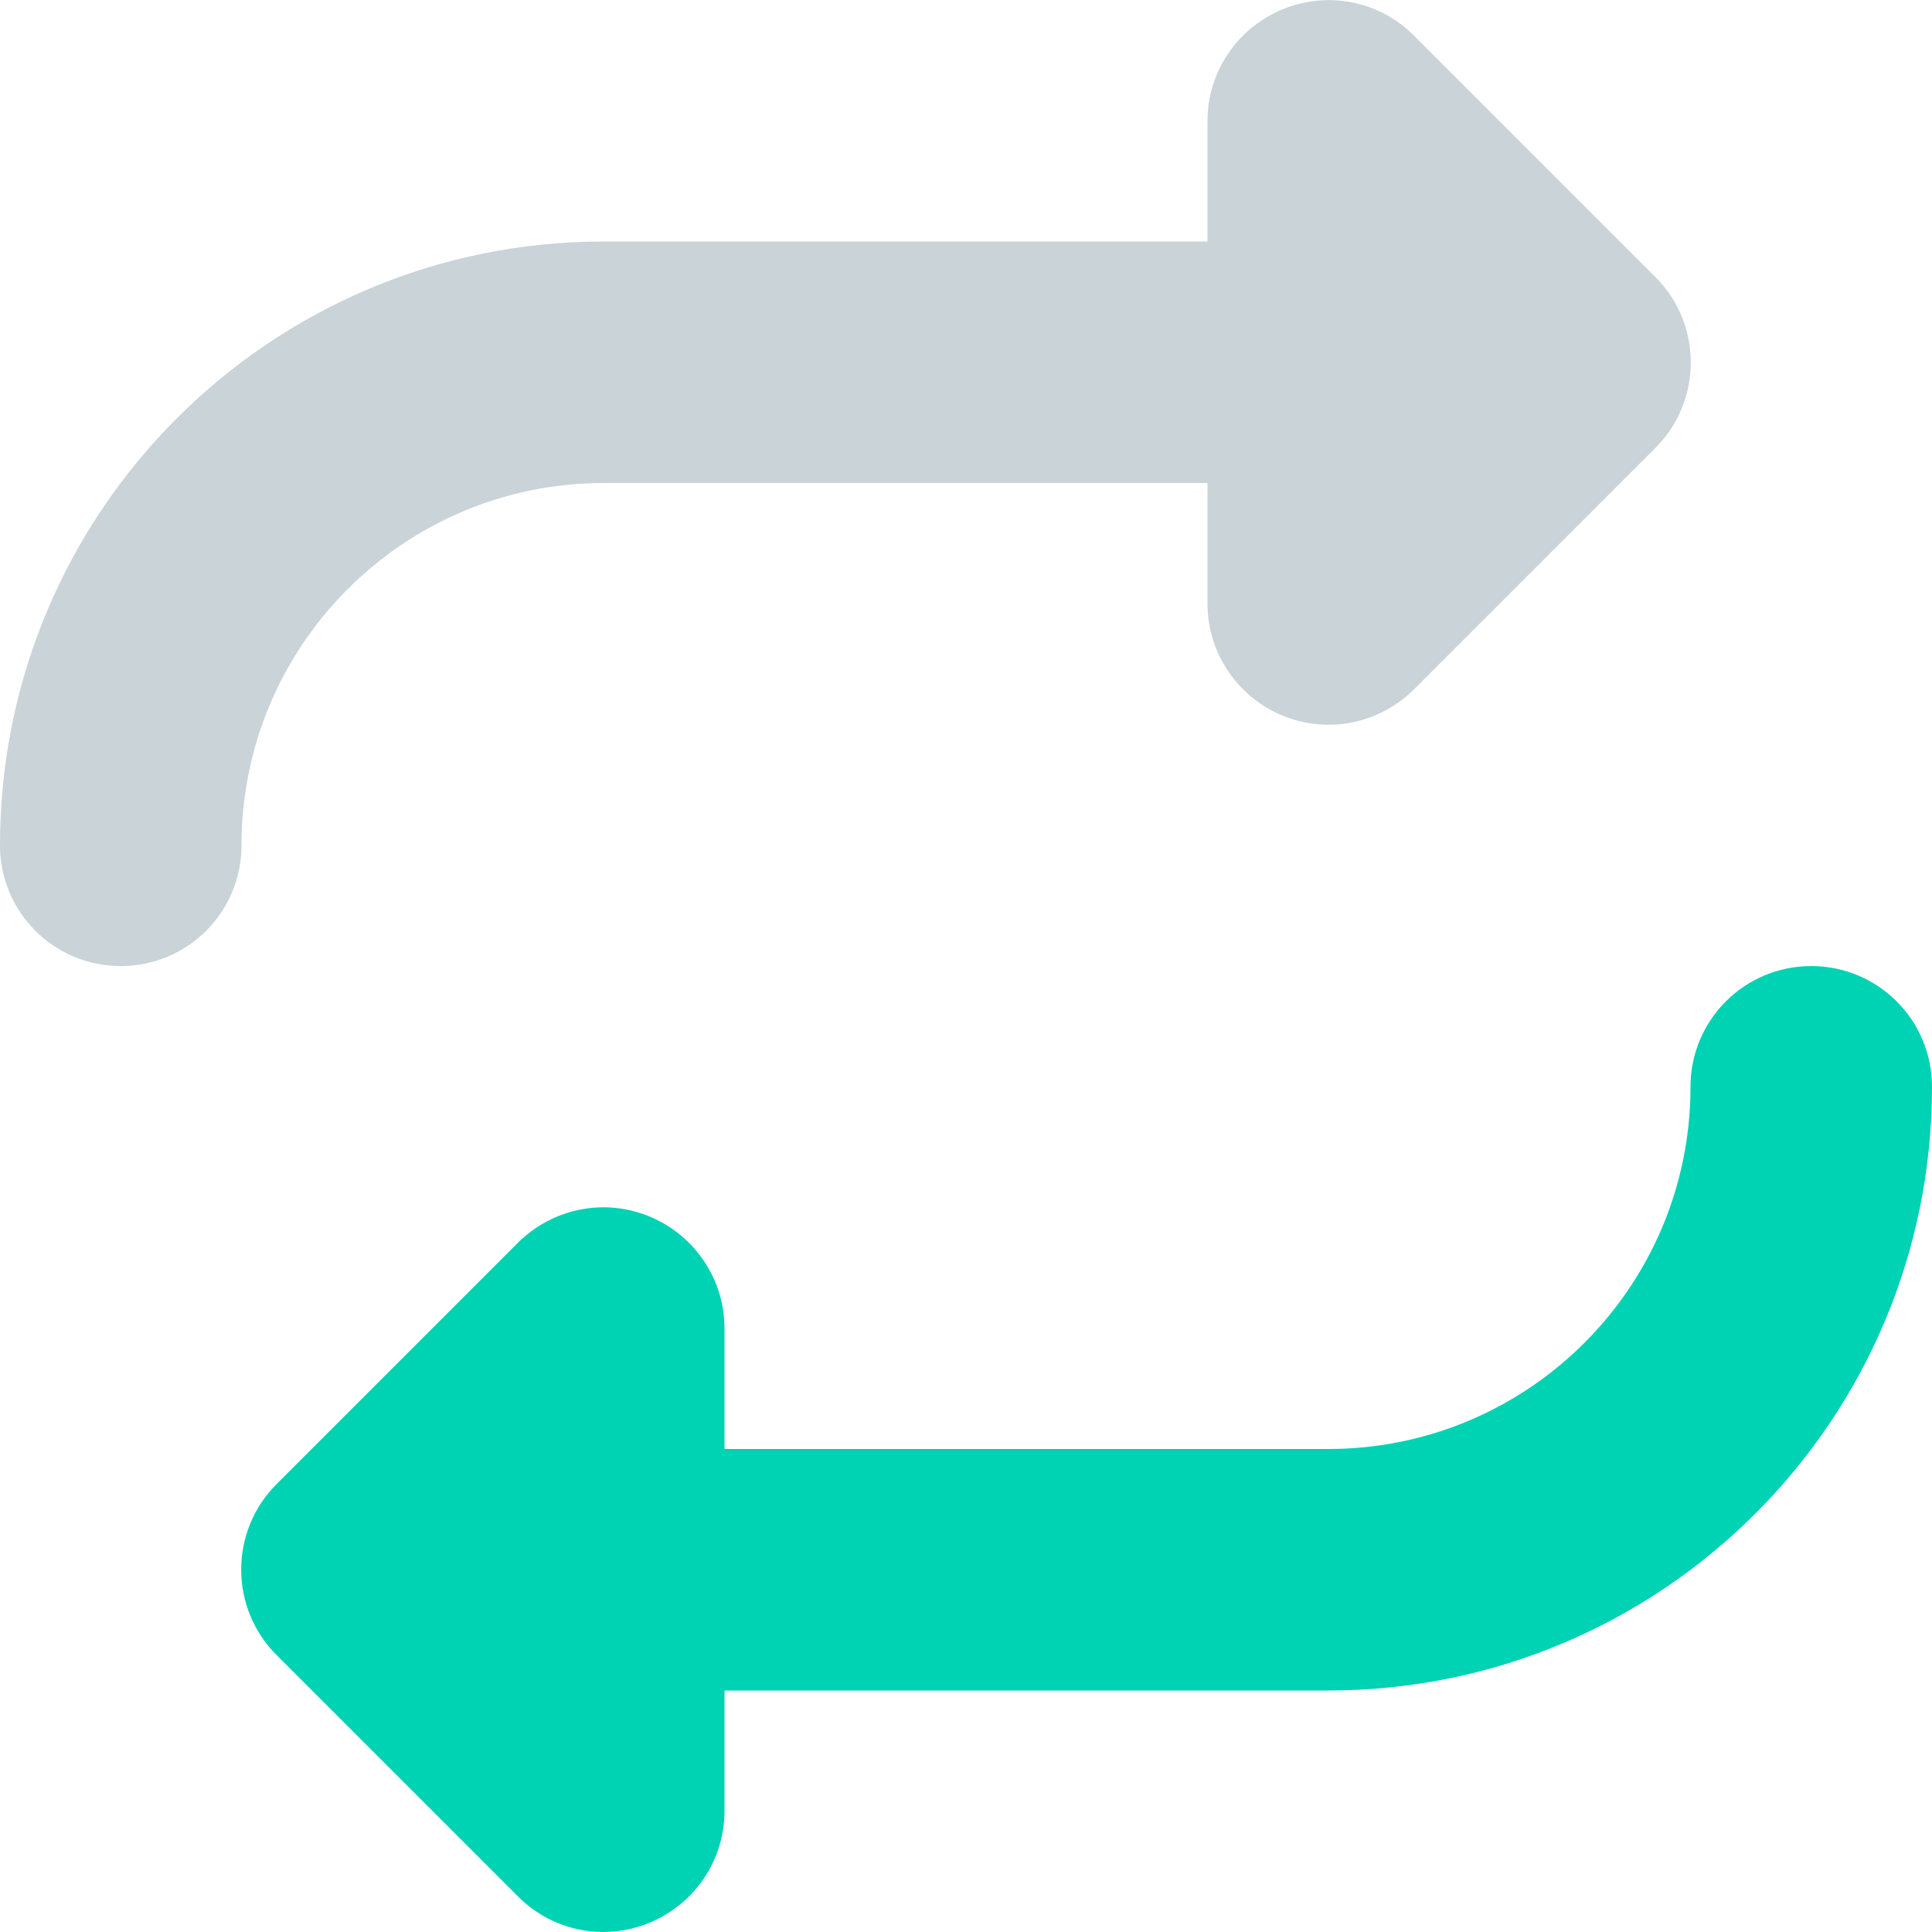 <svg width="28" height="28" viewBox="0 0 28 28" fill="none" xmlns="http://www.w3.org/2000/svg">
<path d="M0 12.251C0 13.219 0.782 14.001 1.75 14.001C2.718 14.001 3.5 13.219 3.5 12.251C3.5 9.352 5.852 7 8.75 7H17.5V8.75C17.5 9.456 17.927 10.096 18.583 10.369C19.239 10.643 19.988 10.49 20.491 9.992L23.991 6.492C24.675 5.808 24.675 4.698 23.991 4.015L20.491 0.515C19.988 0.011 19.239 -0.136 18.583 0.137C17.927 0.411 17.5 1.045 17.5 1.75V3.5H8.75C3.916 3.5 0 7.416 0 12.251Z" fill="#CAD3D7"/>
<path d="M26.25 14.001C27.218 14.001 28 14.783 28 15.751C28 20.585 24.084 24.5 19.25 24.5H10.5V26.245C10.5 26.956 10.073 27.59 9.417 27.864C8.761 28.137 8.011 27.99 7.508 27.486L4.008 23.986C3.325 23.303 3.325 22.193 4.008 21.509L7.508 18.009C8.011 17.511 8.761 17.358 9.417 17.632C10.073 17.905 10.5 18.545 10.5 19.25V21H19.25C22.148 21 24.5 18.649 24.5 15.751C24.5 14.783 25.282 14.001 26.25 14.001Z" fill="#00D2B4"/>
</svg>
